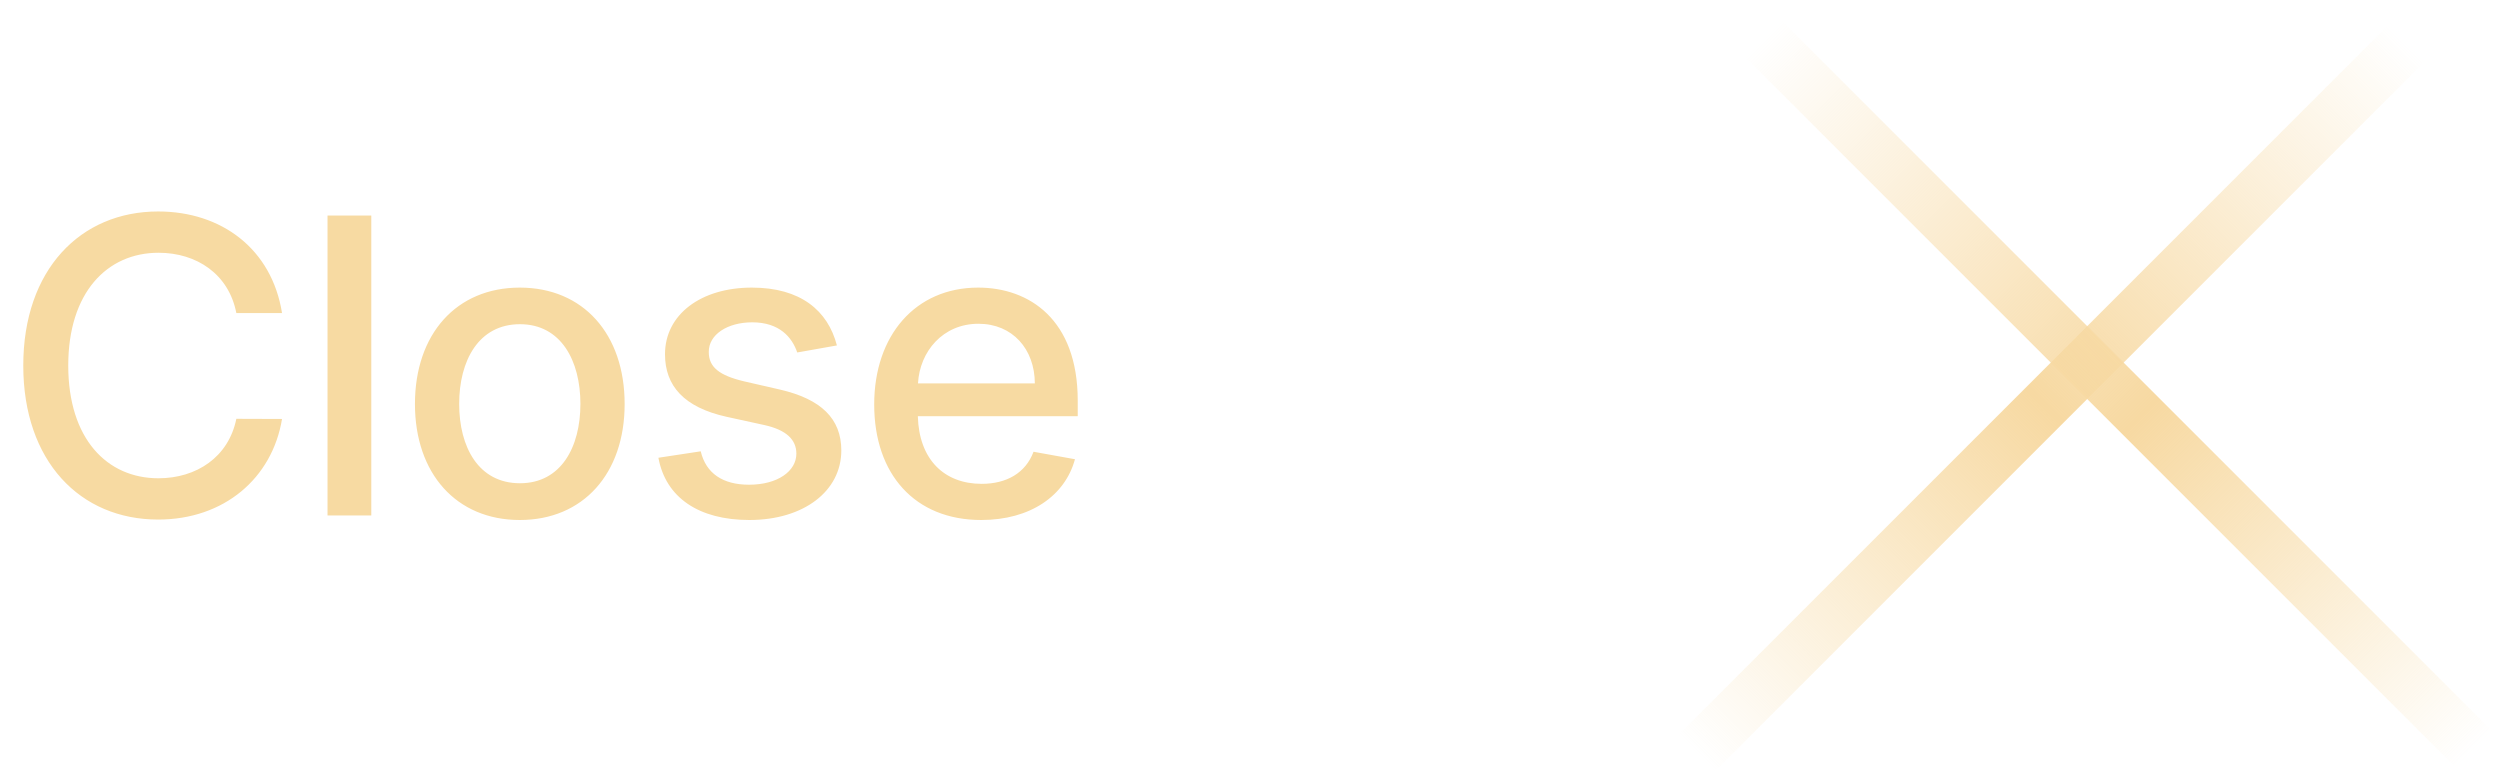 <svg width="97" height="30" viewBox="0 0 97 30" fill="none" xmlns="http://www.w3.org/2000/svg">
<path d="M10.943 12.148C10.546 9.659 8.597 8.205 6.136 8.205C3.125 8.205 0.903 10.46 0.903 14.182C0.903 17.903 3.114 20.159 6.136 20.159C8.693 20.159 10.562 18.557 10.943 16.256L9.17 16.25C8.869 17.739 7.619 18.557 6.148 18.557C4.153 18.557 2.648 17.028 2.648 14.182C2.648 11.358 4.148 9.807 6.153 9.807C7.636 9.807 8.881 10.642 9.17 12.148H10.943ZM14.406 8.364H12.708V20H14.406V8.364ZM20.168 20.176C22.628 20.176 24.236 18.375 24.236 15.676C24.236 12.96 22.628 11.159 20.168 11.159C17.708 11.159 16.1 12.96 16.1 15.676C16.1 18.375 17.708 20.176 20.168 20.176ZM20.174 18.75C18.566 18.75 17.816 17.347 17.816 15.671C17.816 14 18.566 12.579 20.174 12.579C21.77 12.579 22.52 14 22.52 15.671C22.52 17.347 21.77 18.75 20.174 18.75ZM32.472 13.403C32.12 12.046 31.058 11.159 29.171 11.159C27.2 11.159 25.802 12.199 25.802 13.744C25.802 14.983 26.552 15.807 28.188 16.171L29.666 16.494C30.506 16.682 30.899 17.057 30.899 17.602C30.899 18.278 30.177 18.807 29.063 18.807C28.046 18.807 27.393 18.369 27.188 17.511L25.546 17.761C25.83 19.307 27.114 20.176 29.075 20.176C31.183 20.176 32.643 19.057 32.643 17.477C32.643 16.244 31.859 15.483 30.256 15.114L28.87 14.796C27.91 14.568 27.495 14.244 27.501 13.653C27.495 12.983 28.222 12.506 29.188 12.506C30.245 12.506 30.734 13.091 30.933 13.676L32.472 13.403ZM38.072 20.176C39.976 20.176 41.322 19.239 41.709 17.818L40.101 17.528C39.794 18.352 39.055 18.773 38.089 18.773C36.635 18.773 35.657 17.829 35.612 16.148H41.816V15.546C41.816 12.392 39.93 11.159 37.953 11.159C35.521 11.159 33.919 13.011 33.919 15.693C33.919 18.403 35.498 20.176 38.072 20.176ZM35.618 14.875C35.686 13.636 36.584 12.562 37.964 12.562C39.282 12.562 40.146 13.54 40.152 14.875H35.618Z" fill="#F7DAA2"/>
<line x1="68.418" y1="1.504" x2="95.996" y2="29.081" stroke="url(#paint0_linear)" stroke-width="2"/>
<line x1="93.383" y1="1.669" x2="65.806" y2="29.246" stroke="url(#paint1_linear)" stroke-width="2"/>
<defs>
<linearGradient id="paint0_linear" x1="67.711" y1="2.211" x2="95.289" y2="29.789" gradientUnits="userSpaceOnUse">
<stop stop-color="#F7D9A2" stop-opacity="0"/>
<stop offset="0.531" stop-color="#F7D9A2"/>
<stop offset="1" stop-color="#F7DAA2" stop-opacity="0"/>
</linearGradient>
<linearGradient id="paint1_linear" x1="92.676" y1="0.961" x2="65.099" y2="28.539" gradientUnits="userSpaceOnUse">
<stop stop-color="#F7D9A2" stop-opacity="0"/>
<stop offset="0.51" stop-color="#F7D9A2"/>
<stop offset="1" stop-color="#F7DAA2" stop-opacity="0"/>
</linearGradient>
</defs>
</svg>
